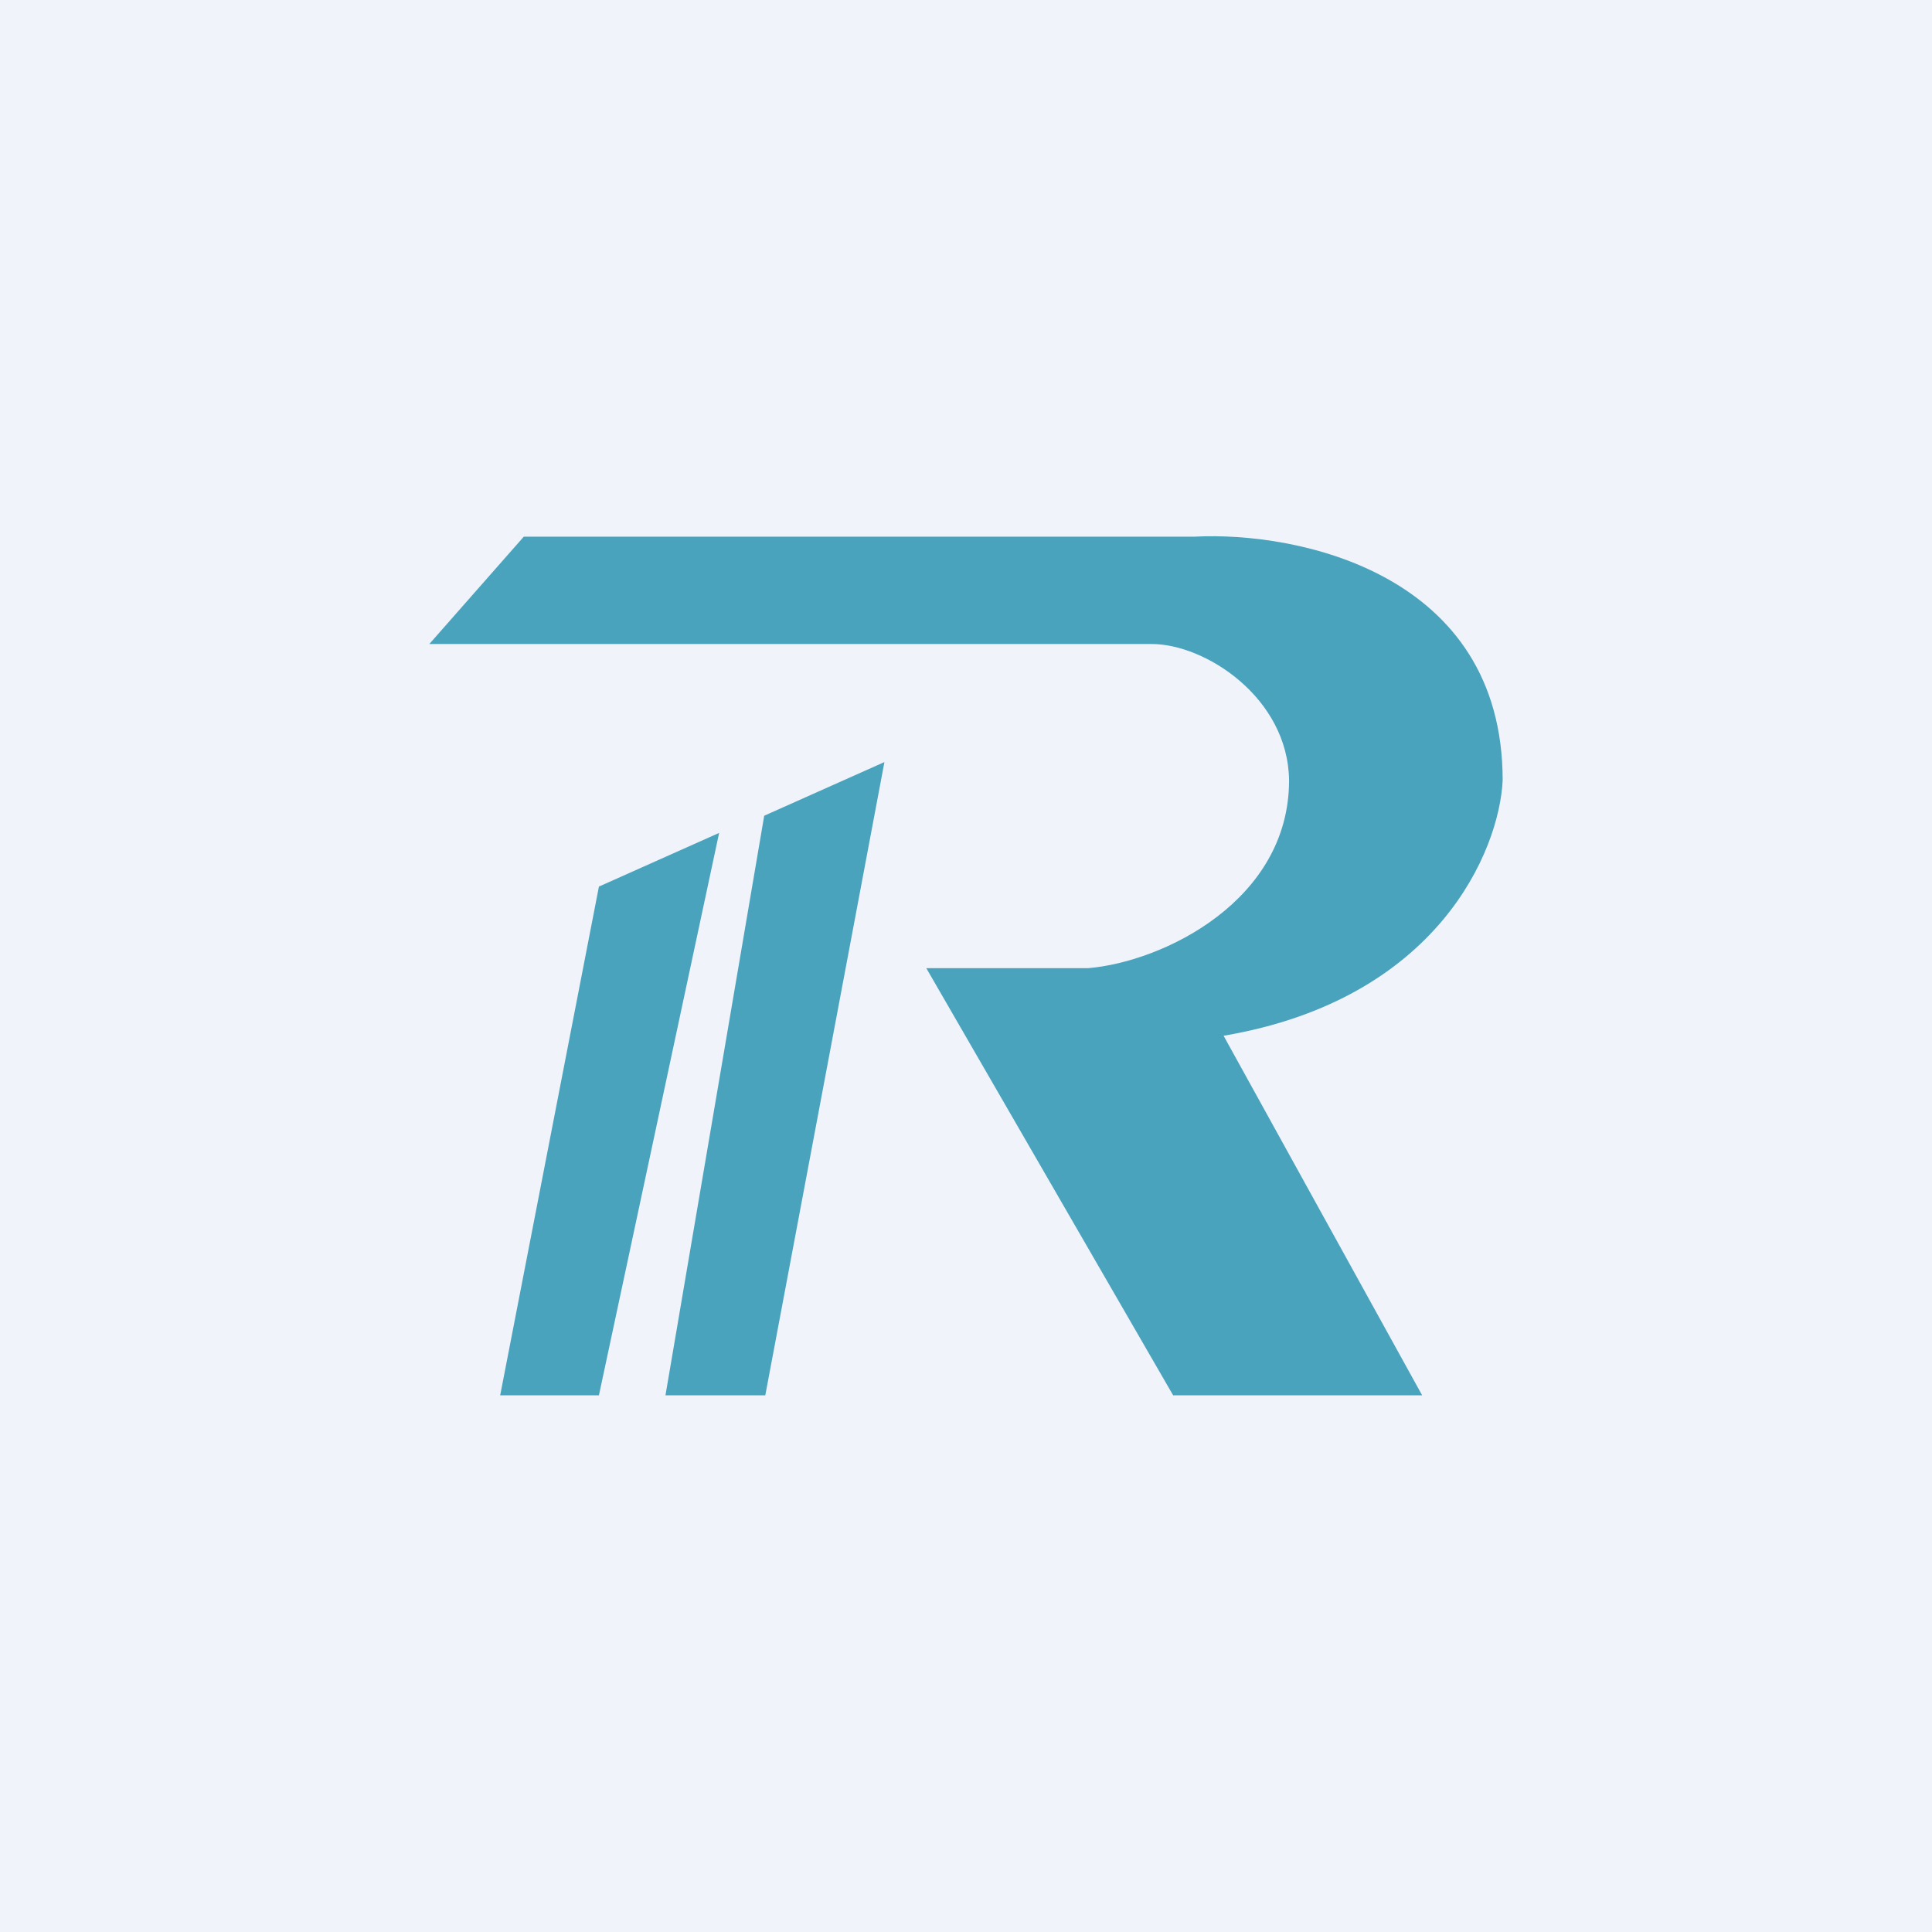 <!-- by TradingView --><svg width="18" height="18" viewBox="0 0 18 18" xmlns="http://www.w3.org/2000/svg"><path fill="#F0F3FA" d="M0 0h18v18H0z"/><path d="m4 6 .88-1h6.25c.96-.05 2.87.34 2.87 2.27-.03.65-.6 2.04-2.6 2.38L13.25 13h-2.32l-2.3-3.98h1.51c.7-.06 1.87-.63 1.87-1.75C12 6.5 11.23 6 10.73 6H4Zm3.13 7H6.2l.92-5.4 1.12-.5L7.13 13Zm-1.55 0h-.92l.92-4.74 1.12-.5L5.58 13Z" fill="#49A3BD"/></svg>